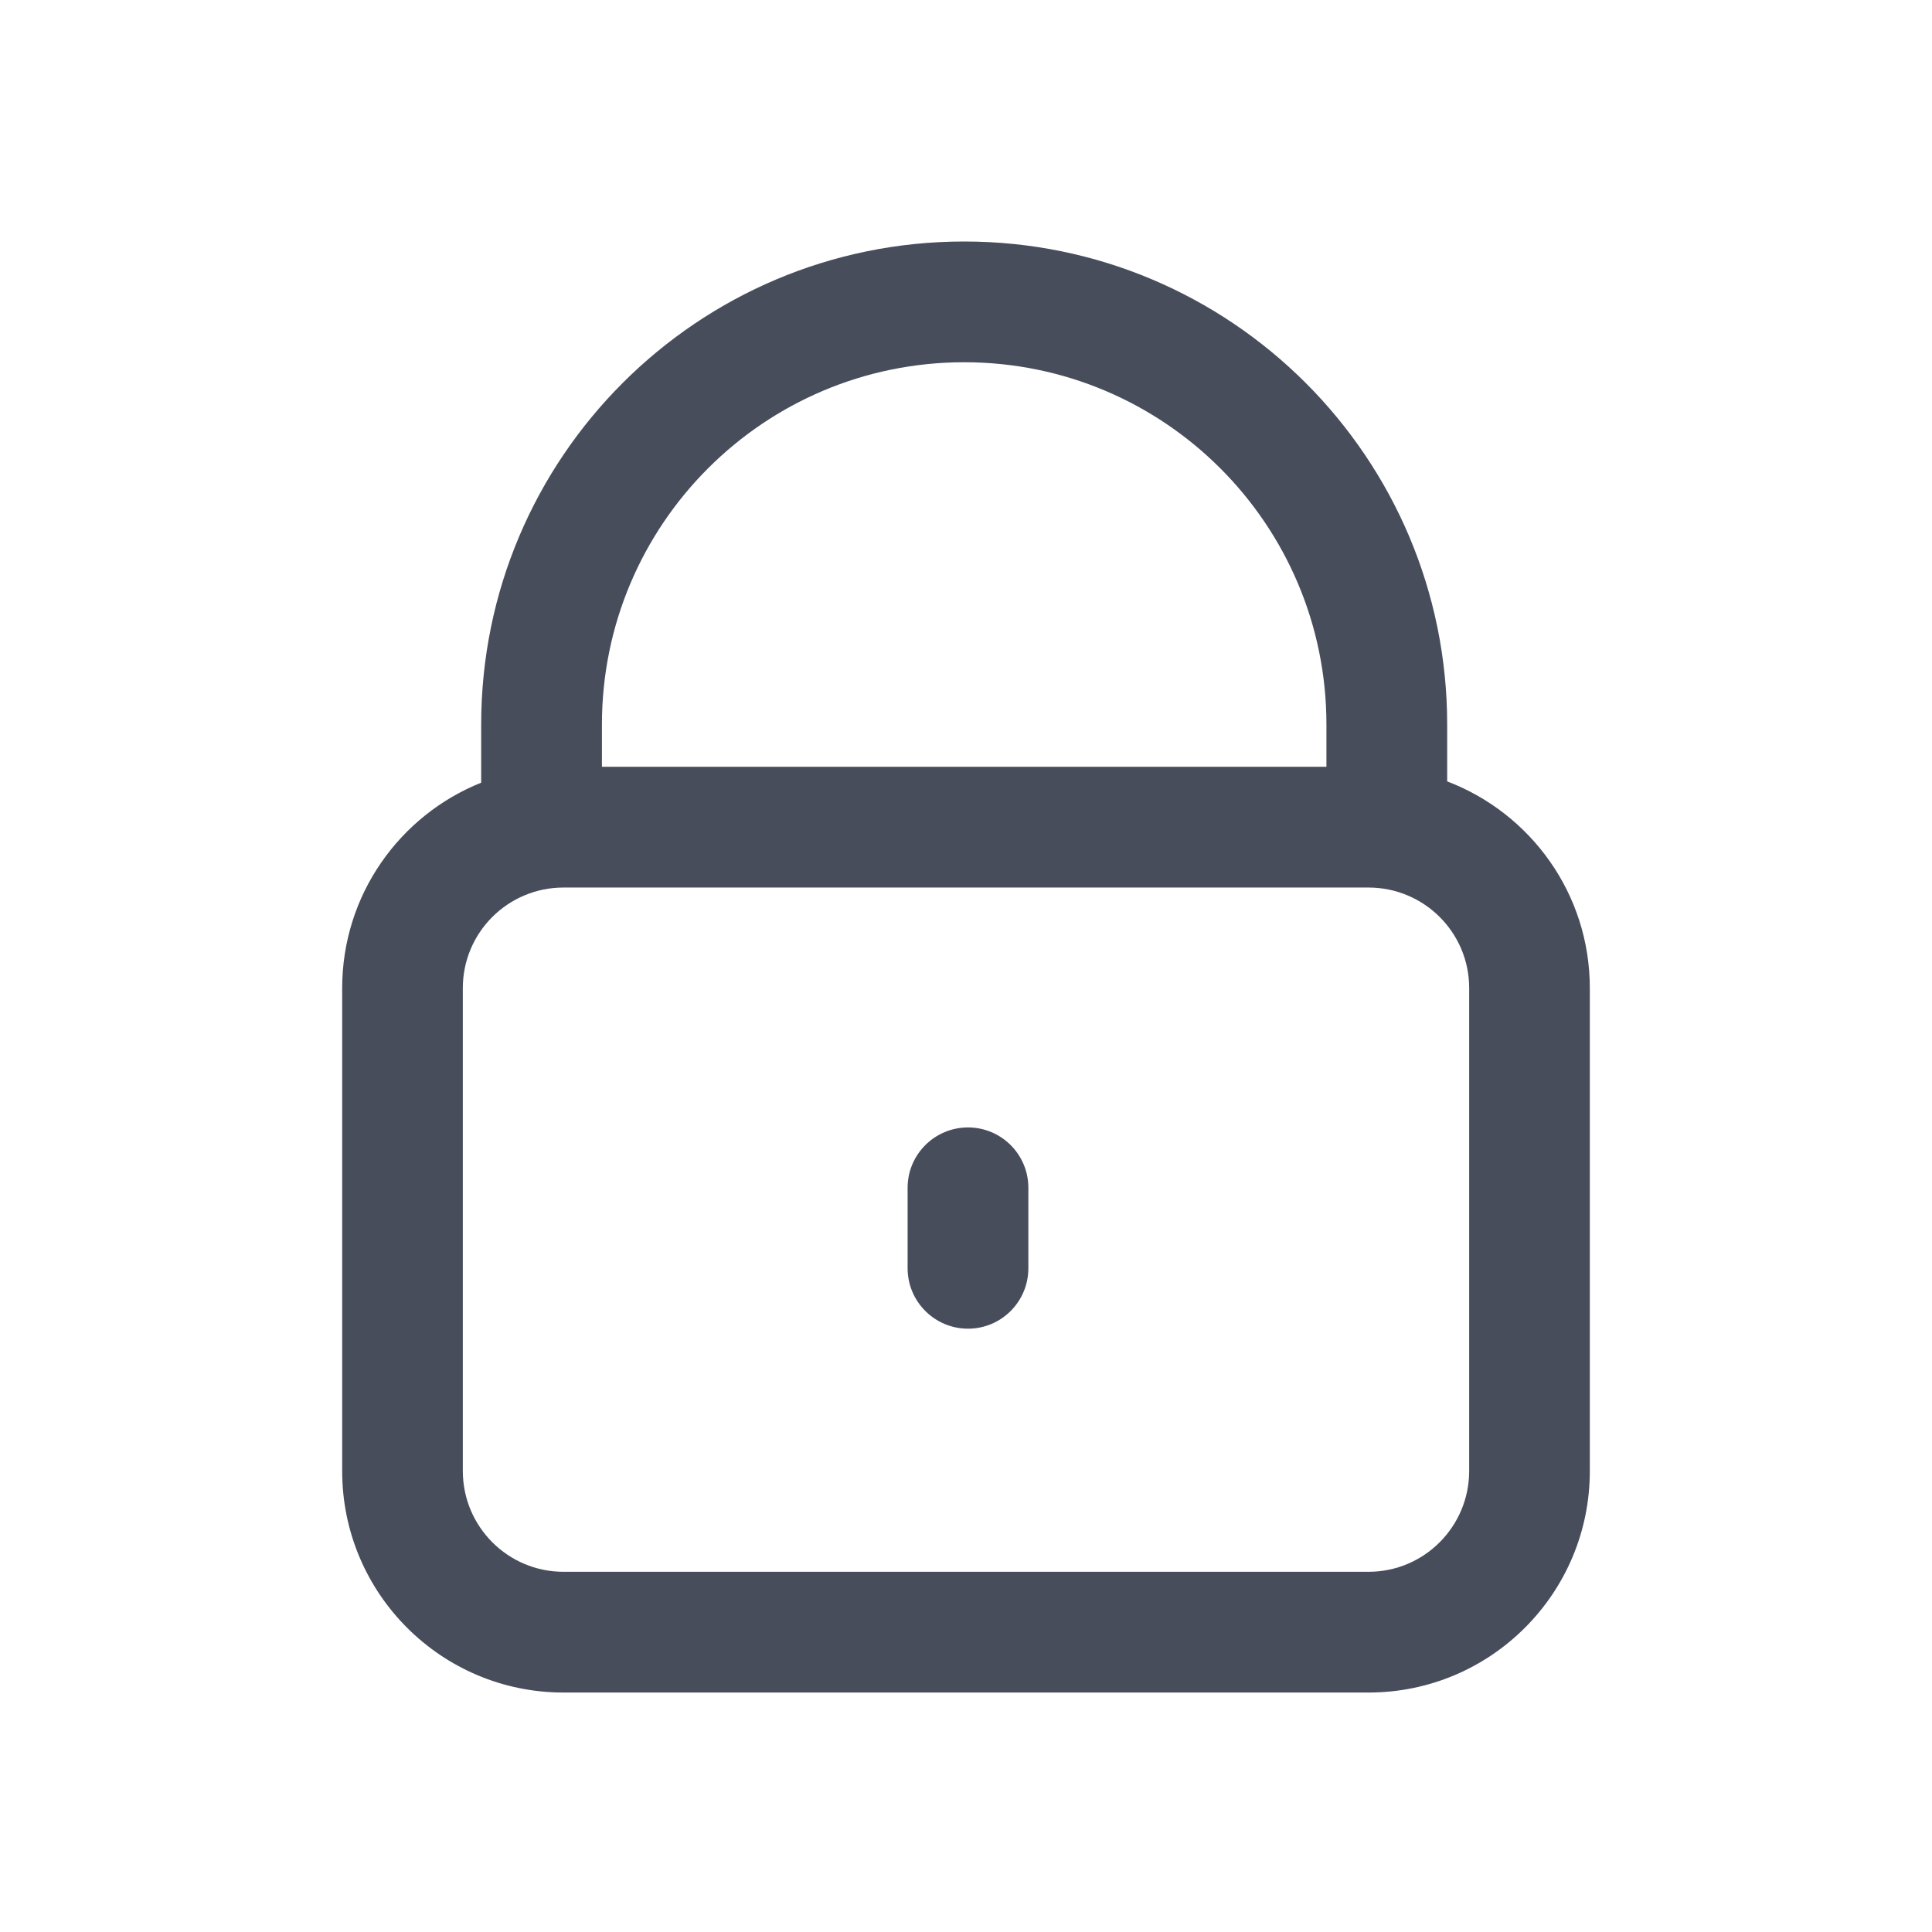 <?xml version="1.0" encoding="UTF-8"?> <svg xmlns="http://www.w3.org/2000/svg" width="18" height="18" viewBox="0 0 18 18" fill="none"><path d="M8.983 2.25C11.469 2.25 13.483 4.265 13.483 6.75V7.28C14.26 7.576 14.812 8.326 14.812 9.206V13.706C14.812 14.845 13.889 15.769 12.75 15.769H5.25C4.111 15.769 3.188 14.845 3.188 13.706V9.206C3.188 8.338 3.724 7.596 4.483 7.292V6.75C4.483 4.265 6.498 2.25 8.983 2.25ZM5.25 8.269C4.732 8.269 4.312 8.688 4.312 9.206V13.706C4.313 14.224 4.732 14.644 5.25 14.644H12.75C13.268 14.644 13.687 14.224 13.688 13.706V9.206C13.688 8.688 13.268 8.269 12.75 8.269H5.25ZM9.019 10.504C9.329 10.504 9.581 10.756 9.581 11.066V11.816C9.581 12.127 9.329 12.379 9.019 12.379C8.708 12.379 8.456 12.127 8.456 11.816V11.066C8.456 10.756 8.708 10.504 9.019 10.504ZM8.983 3.375C7.119 3.375 5.608 4.886 5.608 6.75V7.144H12.358V6.75C12.358 4.886 10.847 3.375 8.983 3.375Z" fill="#484D5C"></path></svg> 